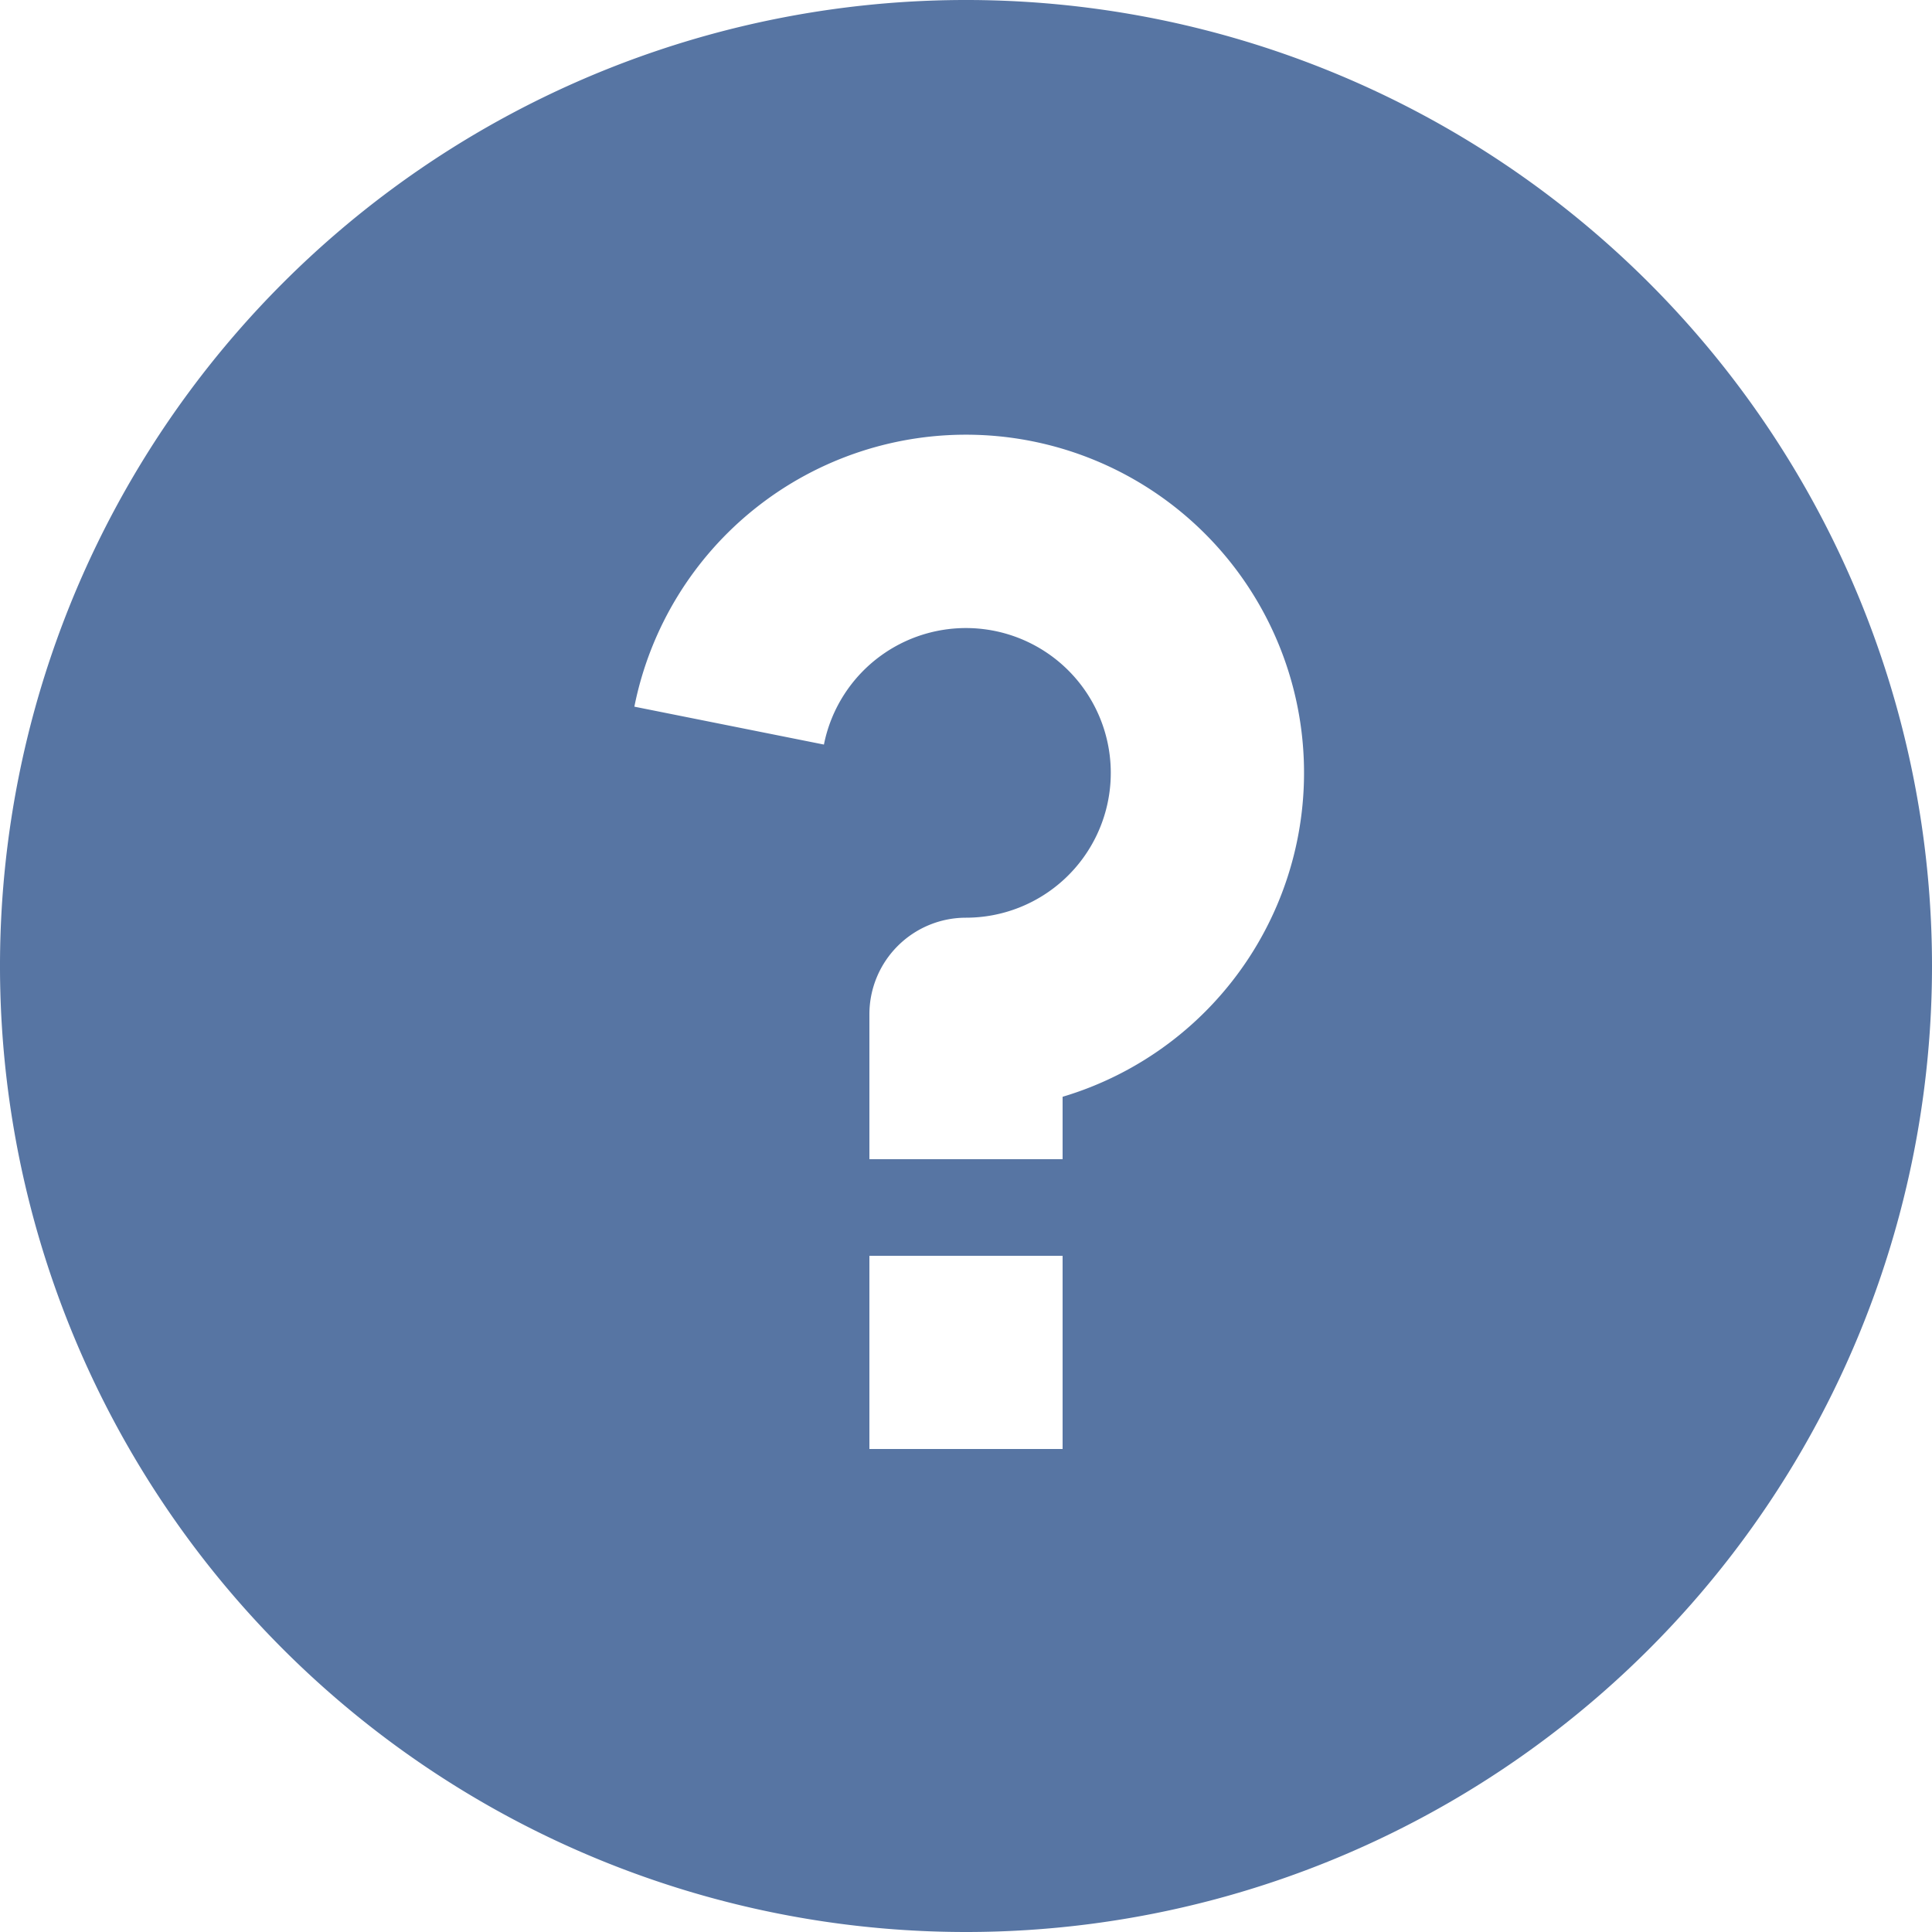 <svg xmlns="http://www.w3.org/2000/svg" width="26" height="26" viewBox="0 0 26 26">
  <defs>
    <style>
      .cls-1 {
        fill: #5775a3;
        fill-rule: evenodd;
      }
    </style>
  </defs>
  <path id="_i_class_ri-question-fill_i_" data-name="&lt;i class=&quot;ri-question-fill&quot;&gt;&lt;/i&gt;" class="cls-1" d="M245,2311a13,13,0,1,1,13-13A13,13,0,0,1,245,2311Zm-1.3-9.1v2.6h2.6v-2.6h-2.6Zm2.6-2.14a4.55,4.55,0,1,0-5.763-5.25l2.551,0.51a1.949,1.949,0,1,1,1.912,2.33,1.3,1.3,0,0,0-1.3,1.3v1.95h2.6v-0.84Z" transform="translate(-232 -2285)"/>
</svg>
